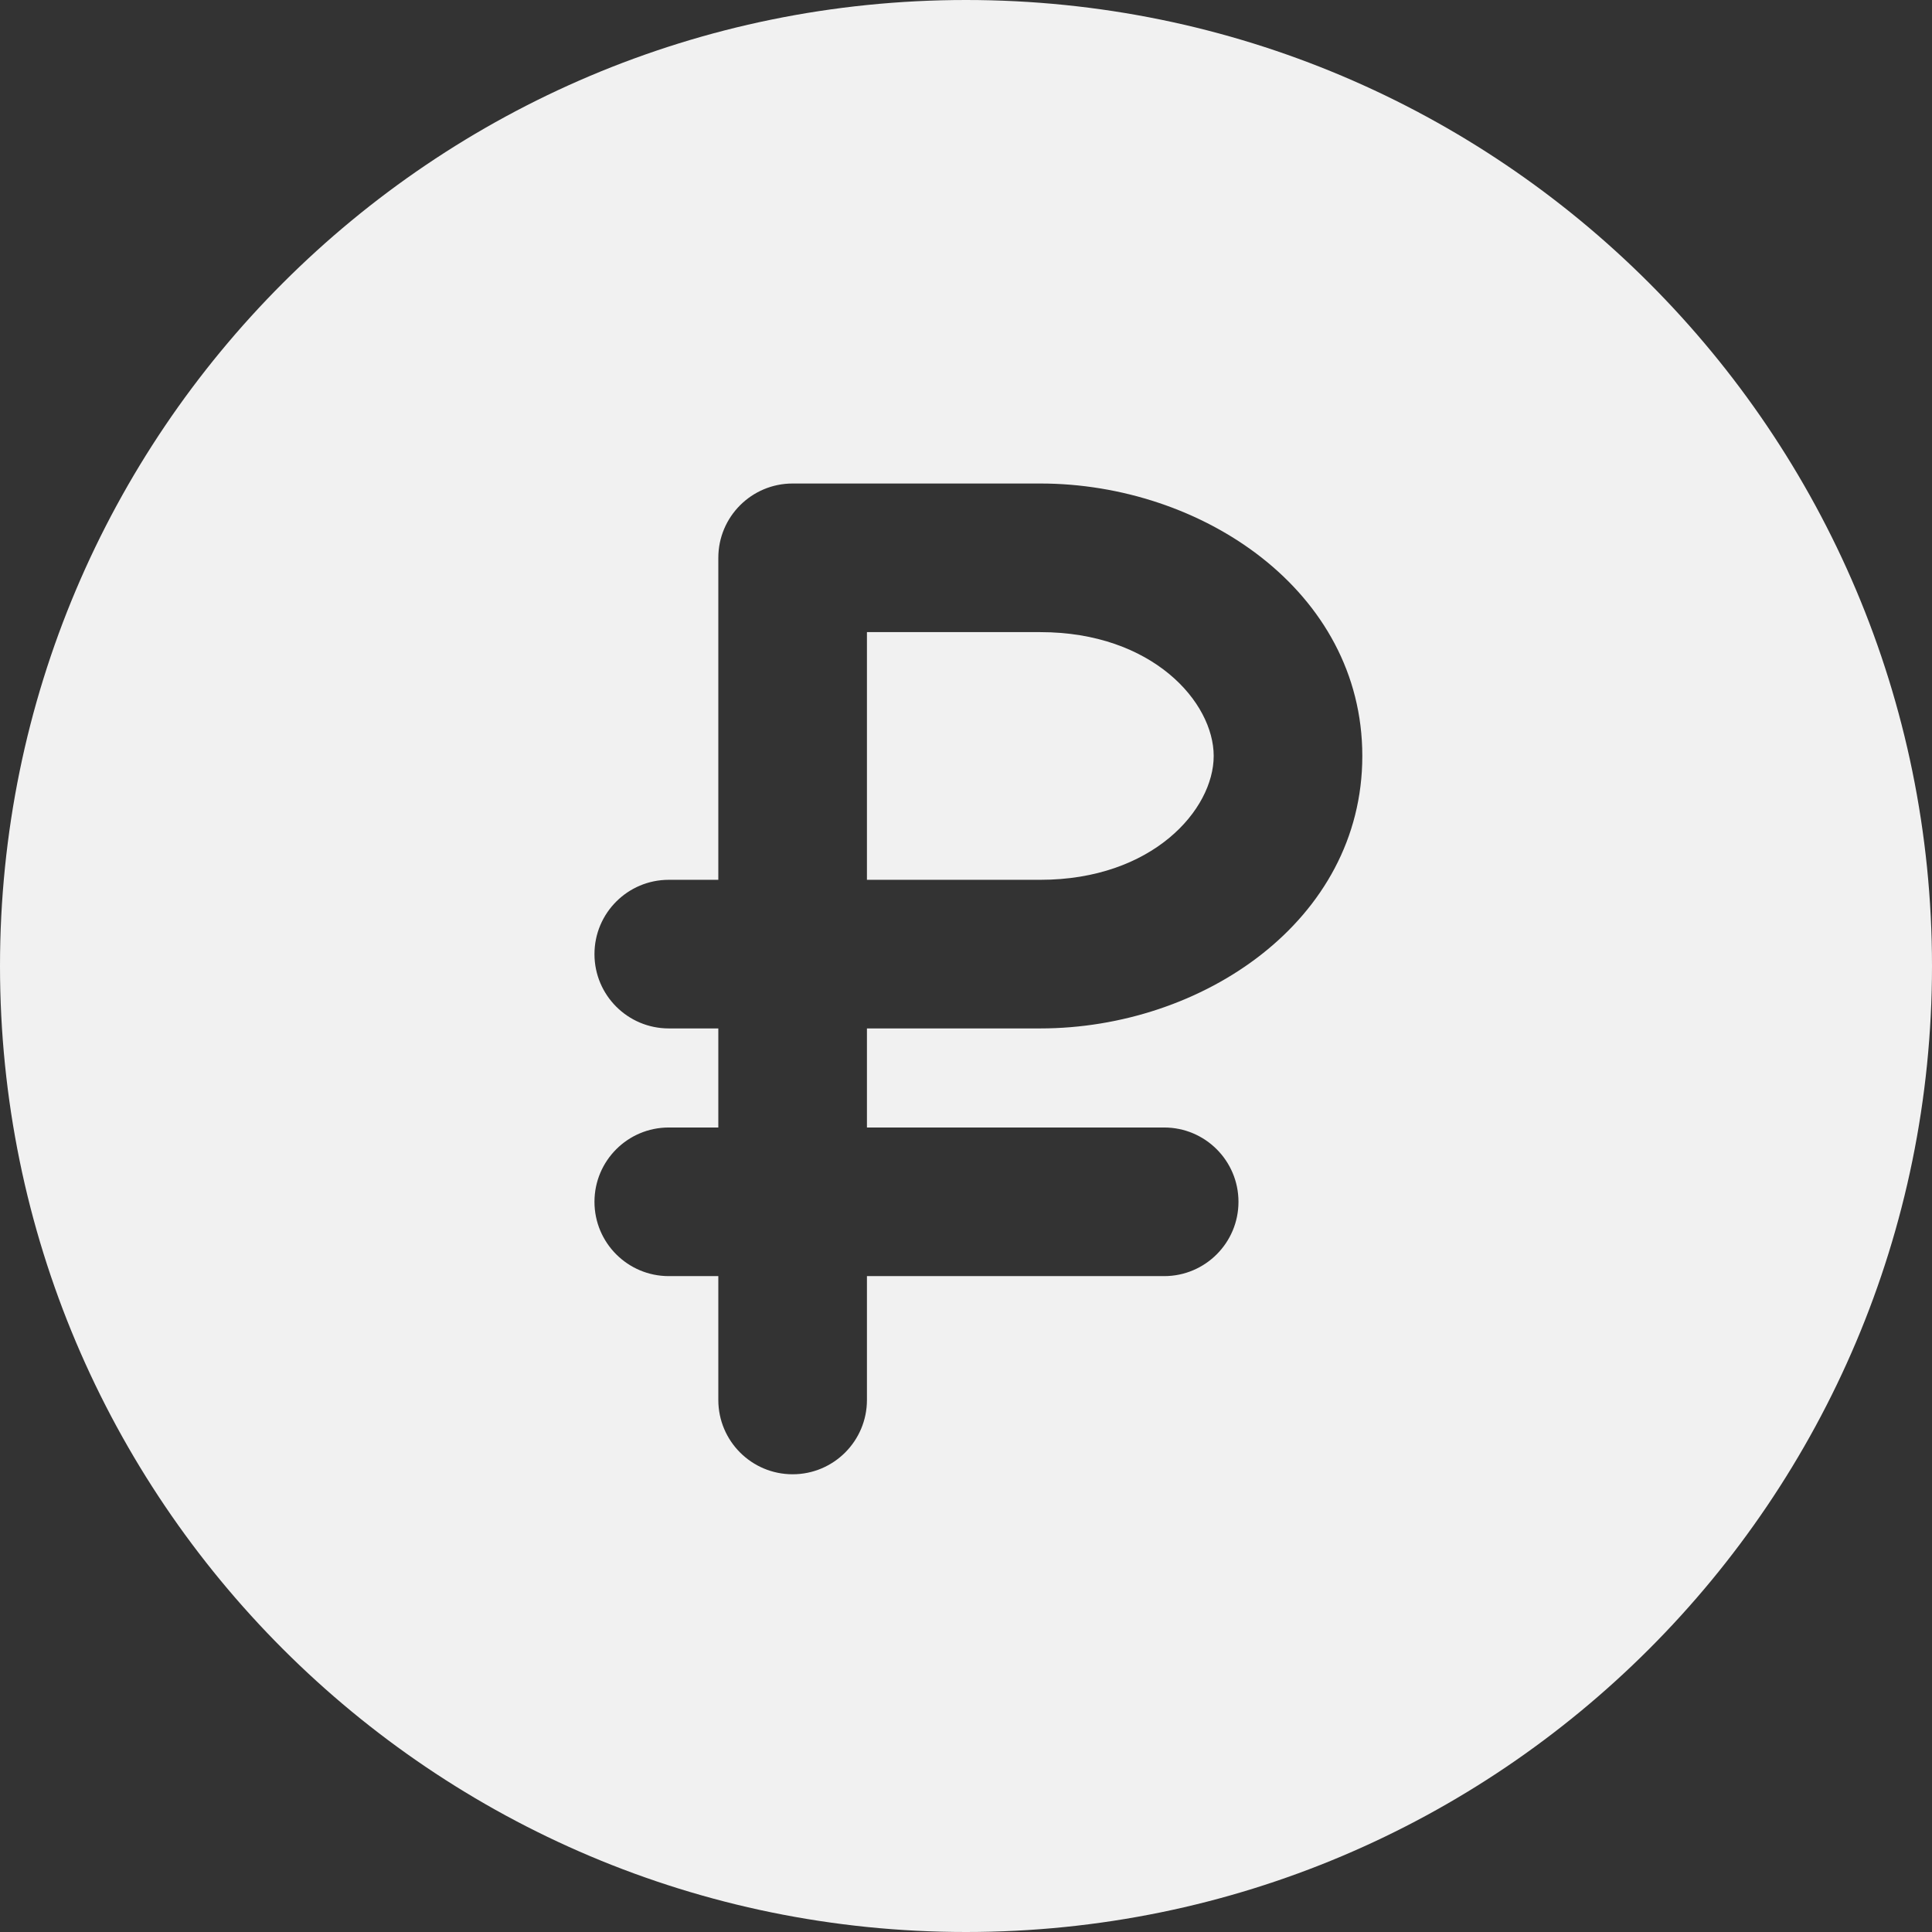 <?xml version="1.0" encoding="UTF-8"?> <svg xmlns="http://www.w3.org/2000/svg" width="600" height="600" viewBox="0 0 600 600" fill="none"><rect x="0" y="0" width="600" height="600" fill="#333333" stroke="none"/> <path fill-rule="evenodd" clip-rule="evenodd" d="M0 300C0 134.321 134.321 0 300 0C465.679 0 600 134.308 600 300C600 465.692 465.679 600 300 600C134.321 600 0 465.692 0 300ZM246.158 150.158C233.409 150.158 223.081 160.486 223.081 173.235V273.233H207.695C194.951 273.233 184.618 283.566 184.618 296.31C184.618 309.054 194.951 319.387 207.695 319.387H223.081V350.155H207.695C194.951 350.155 184.618 360.488 184.618 373.232C184.618 385.976 194.951 396.309 207.695 396.309H223.081V434.772C223.081 447.516 233.409 457.849 246.158 457.849C258.902 457.849 269.235 447.516 269.235 434.772V396.309H361.543C374.287 396.309 384.62 385.976 384.62 373.232C384.62 360.488 374.287 350.155 361.543 350.155H269.235V319.387H323.08C373.236 319.387 423.078 286.044 423.078 234.77C423.078 183.501 373.236 150.158 323.08 150.158H246.158ZM323.08 273.233H269.235V196.312H323.08C357.89 196.312 376.924 218.07 376.924 234.77C376.924 251.475 357.89 273.233 323.08 273.233Z" fill="#F1F1F1"></path> </svg> 